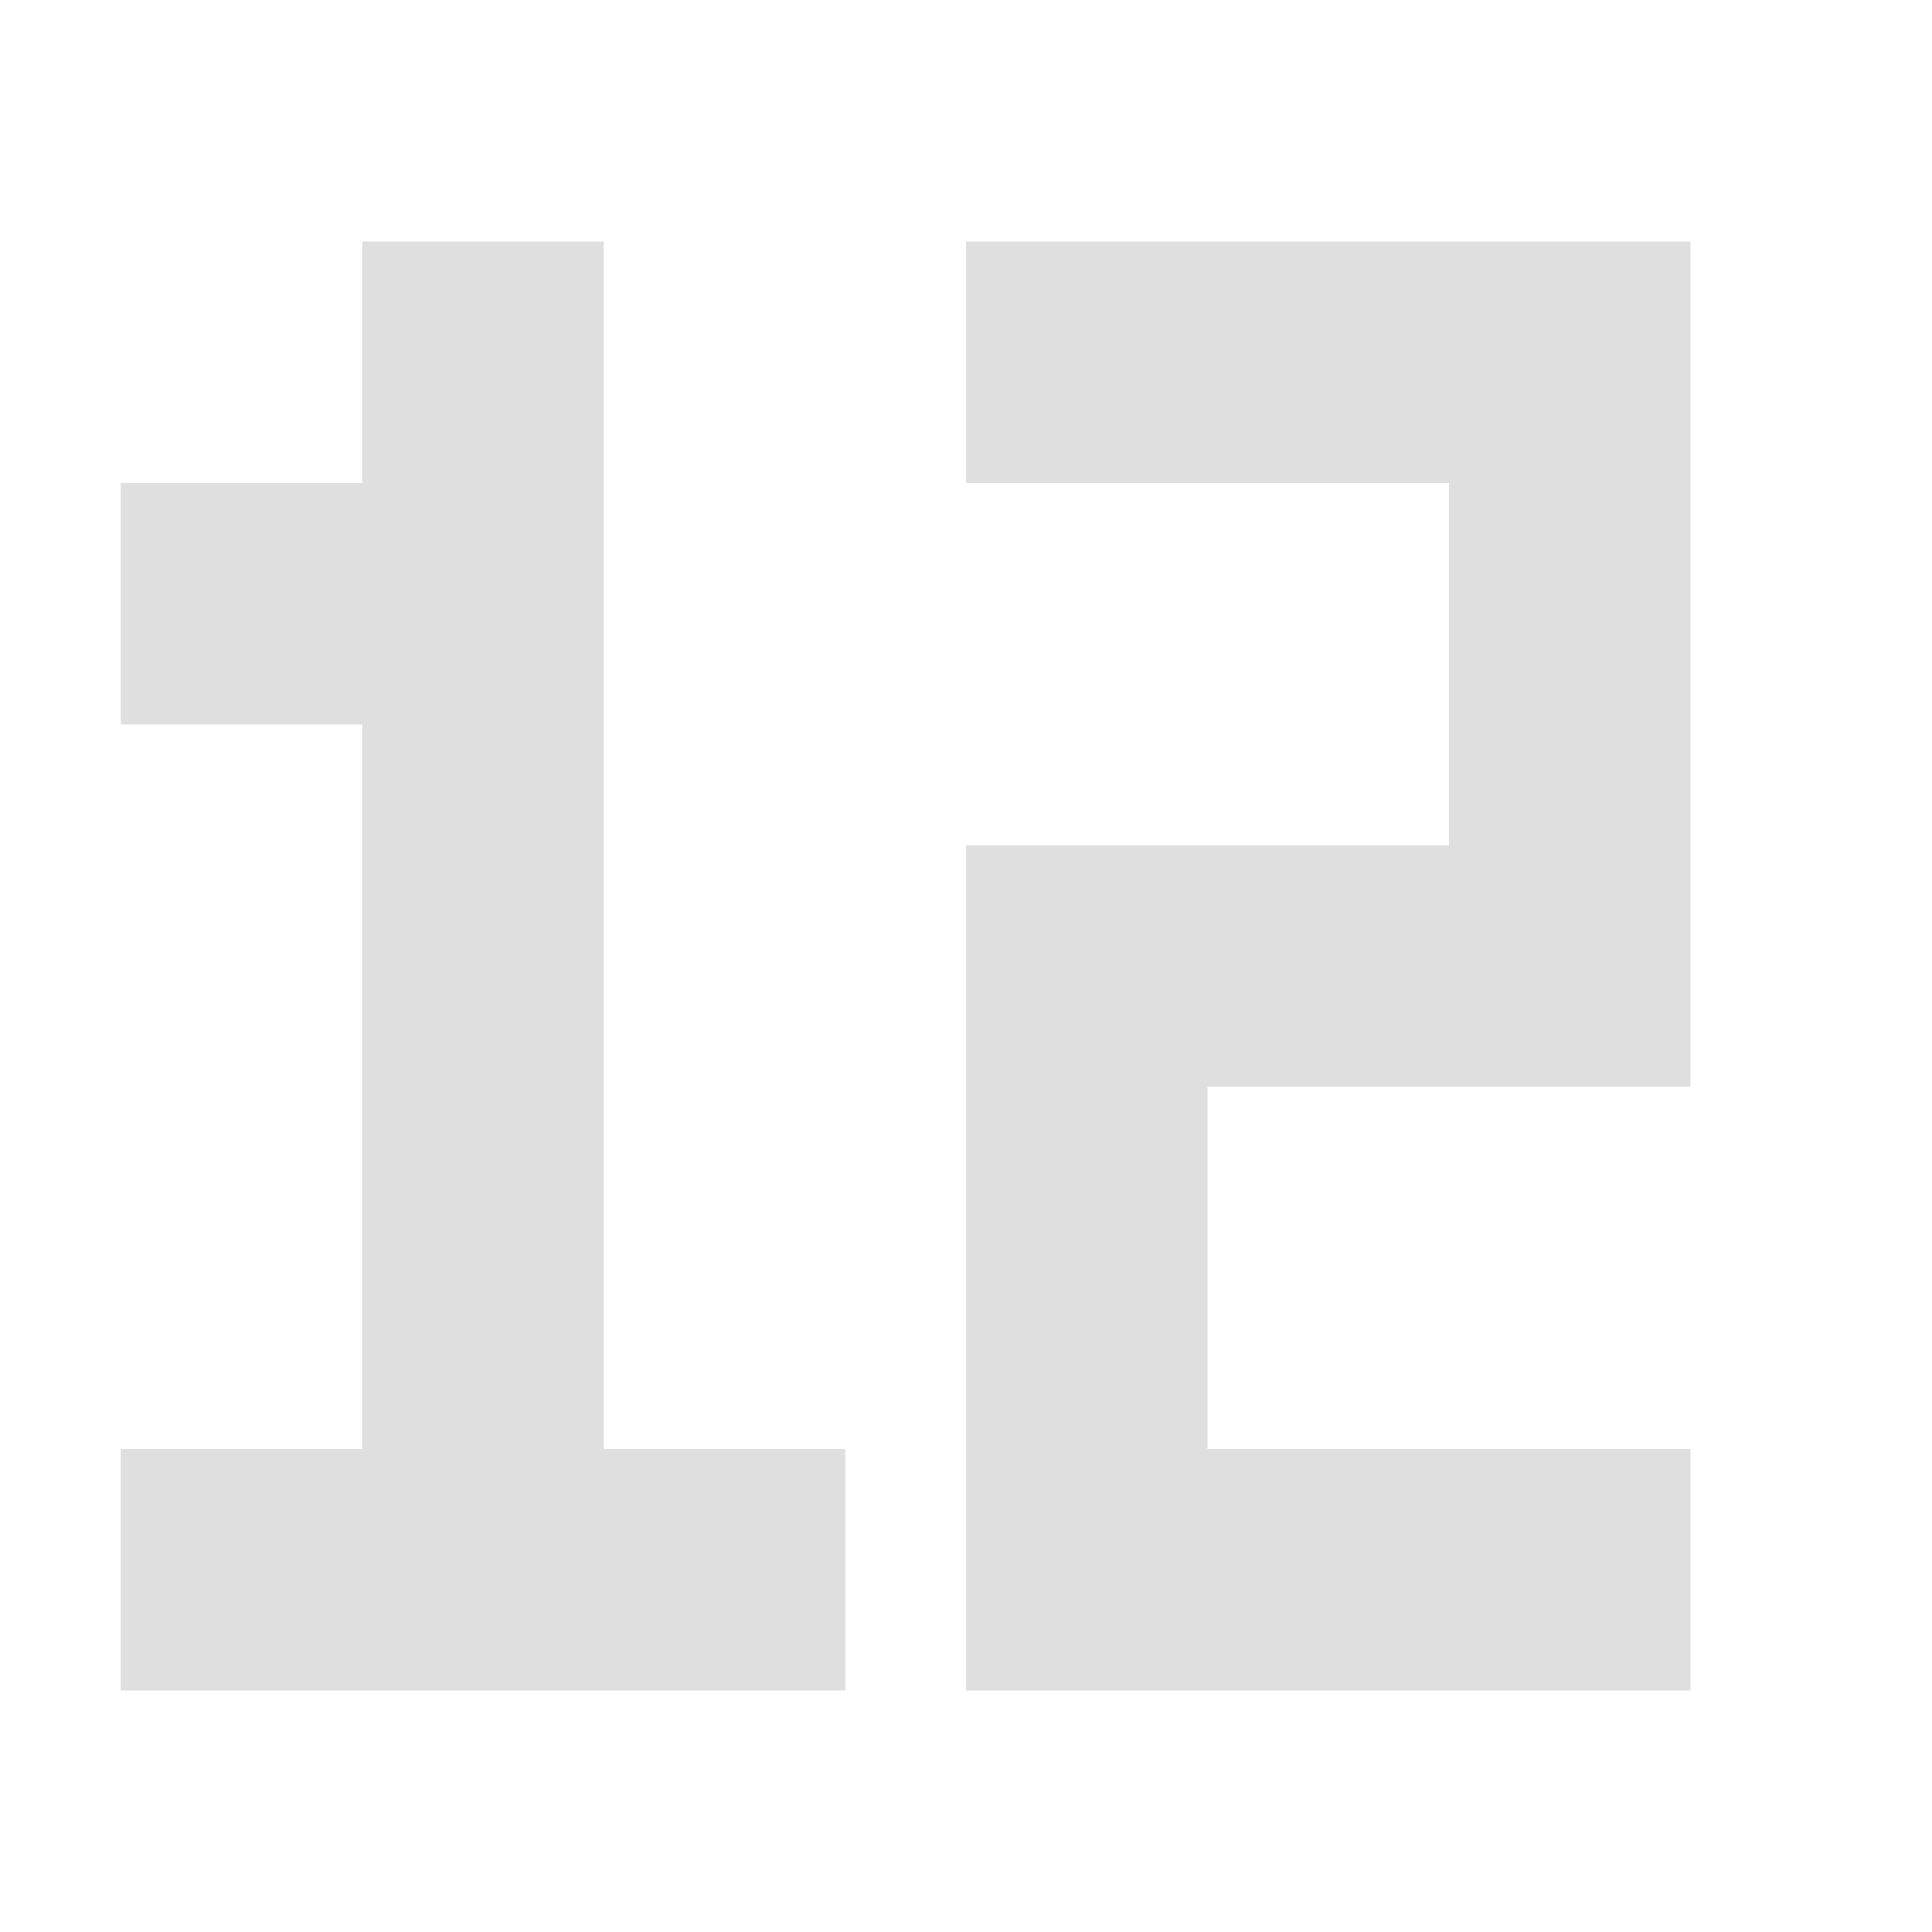 <svg width="16" height="16" version="1.1" xmlns="http://www.w3.org/2000/svg">
 <defs>
  <style id="current-color-scheme" type="text/css">.ColorScheme-Text { color:#dfdfdf; } .ColorScheme-Highlight { color:#4285f4; } .ColorScheme-NeutralText { color:#ff9800; } .ColorScheme-PositiveText { color:#4caf50; } .ColorScheme-NegativeText { color:#f44336; }</style>
 </defs>
 <path class="ColorScheme-Text" d="m3 2v2h-2v2h2v6h-2v2h6v-2h-2v-10h-2zm5 0v2h4v3h-4v7h6v-2h-4v-3h4v-7h-6z" style="fill:currentColor"/>
</svg>
